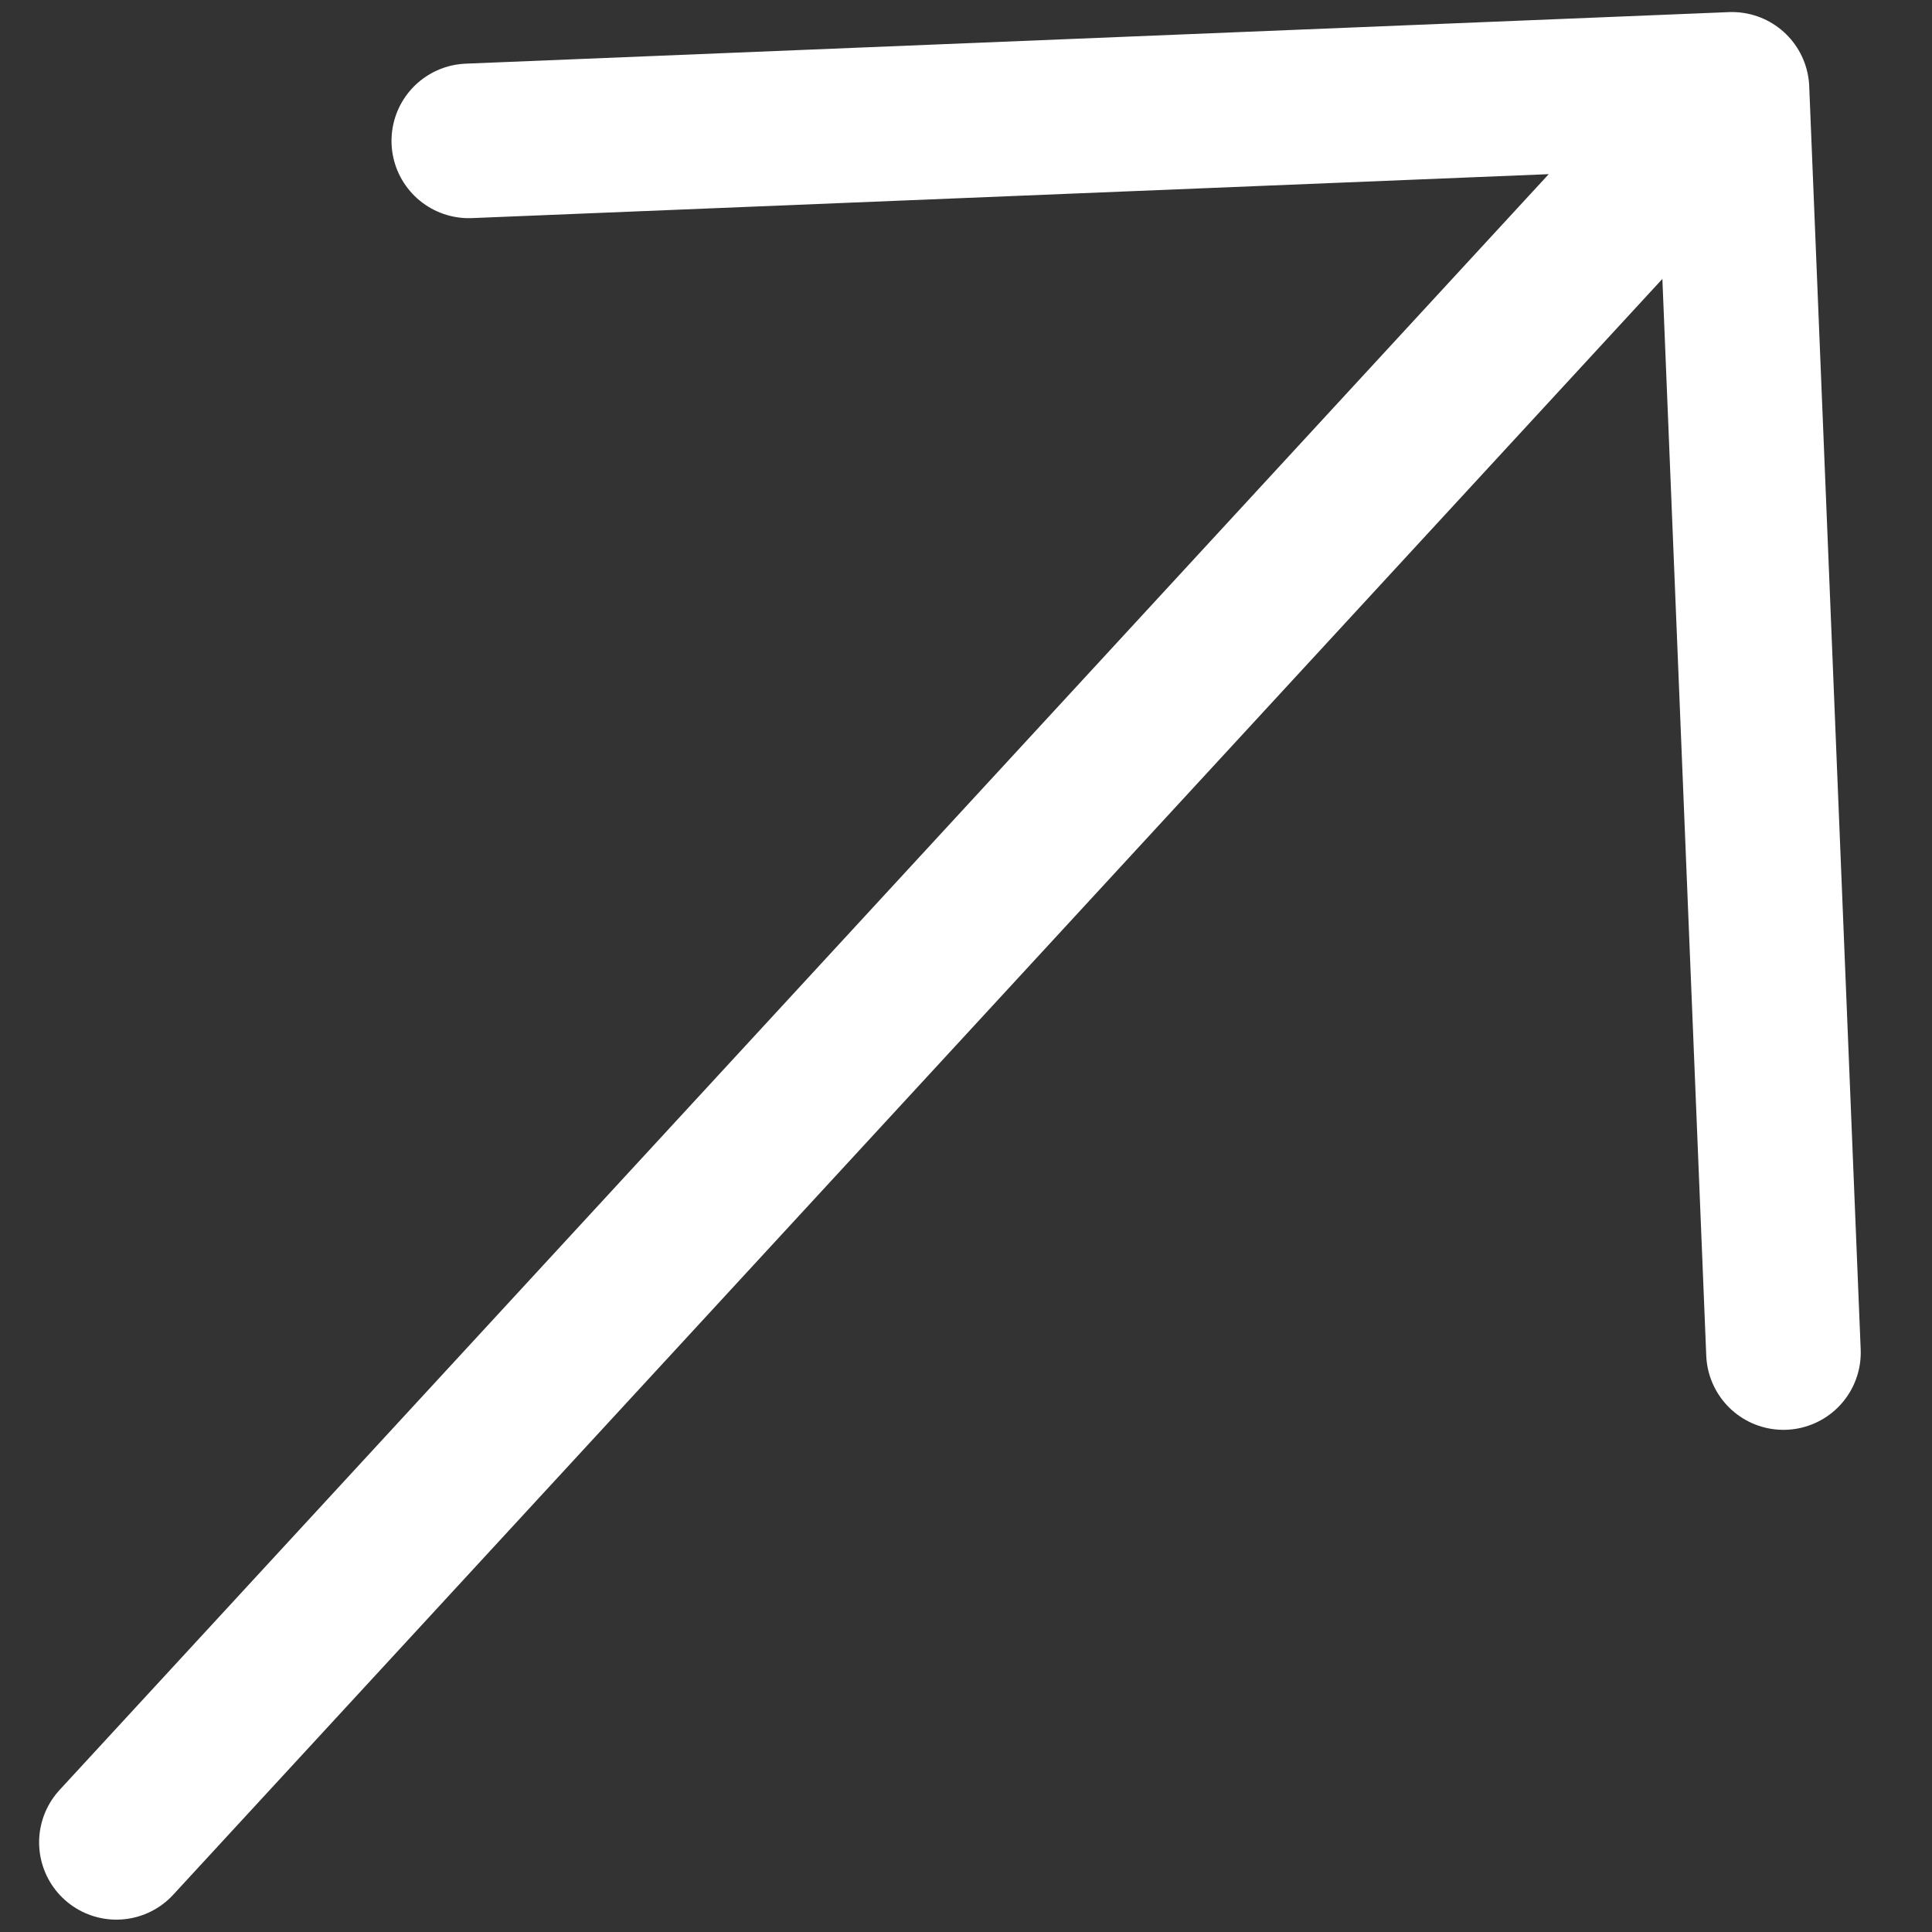 <svg width="25" height="25" viewBox="0 0 25 25" fill="none" xmlns="http://www.w3.org/2000/svg">
<rect x="0" y="0" width="25" height="25" fill="#333333" stroke="none"/>
<path d="M1.506 23.84L22.412 1.156M22.412 1.156L6.066 1.823M22.412 1.156L23.078 17.502" stroke="white" stroke-width="2" stroke-linecap="round" stroke-linejoin="round"/>
</svg>
